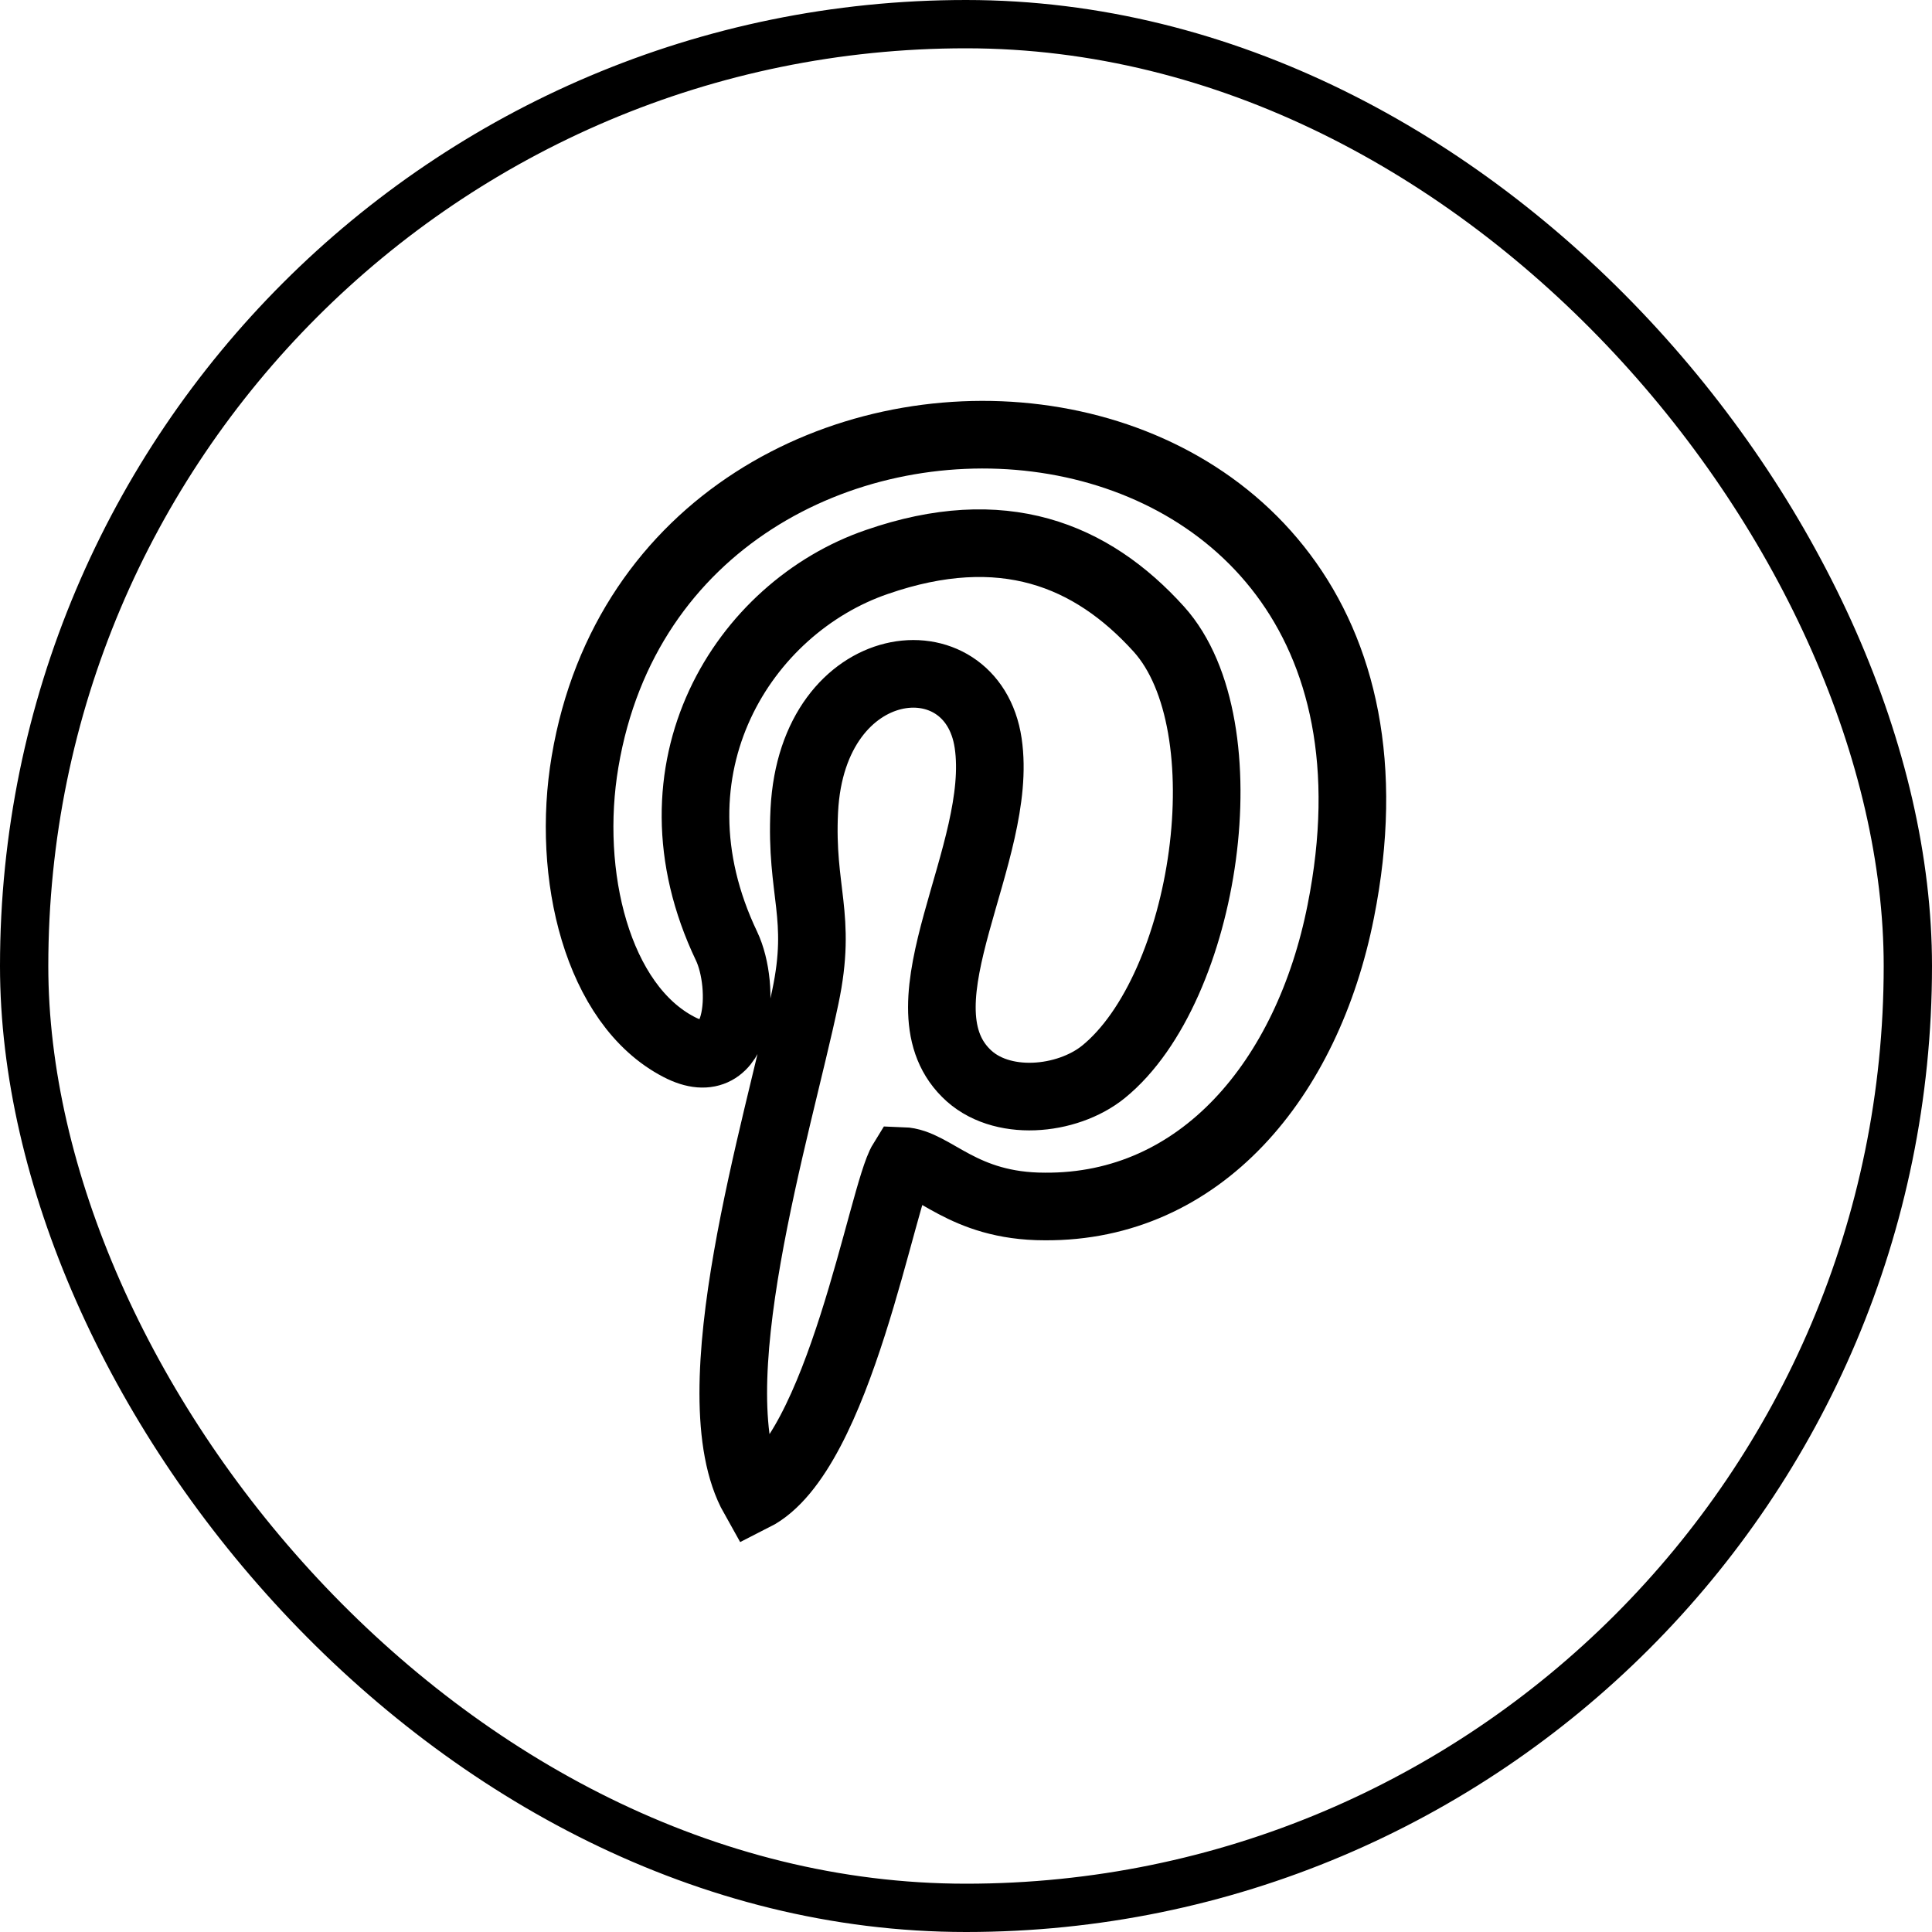 <svg width="40" height="40" viewBox="0 0 40 40" fill="none" xmlns="http://www.w3.org/2000/svg">
<rect x="0.5" y="0.5" width="39" height="39" rx="19.5" stroke="black"/>
<path fill-rule="evenodd" clip-rule="evenodd" d="M18.681 24.036C19.33 24.058 19.915 24.979 21.631 24.979C24.852 25.002 27.069 22.351 27.759 18.868C30.165 6.804 13.787 5.838 12.113 15.768C11.716 18.105 12.364 20.8 14.059 21.677C15.355 22.351 15.439 20.419 15.042 19.587C13.285 15.903 15.397 12.578 18.158 11.634C20.752 10.736 22.593 11.477 23.994 13.027C25.793 15.027 24.977 20.463 22.844 22.193C22.091 22.8 20.71 22.935 19.999 22.216C18.535 20.756 20.794 17.655 20.459 15.386C20.125 13.14 16.82 13.477 16.652 16.779C16.569 18.464 17.029 18.958 16.673 20.643C16.108 23.339 14.393 28.843 15.606 31C17.384 30.101 18.263 24.71 18.681 24.036Z" stroke="black" stroke-width="1.4"/>
</svg>
